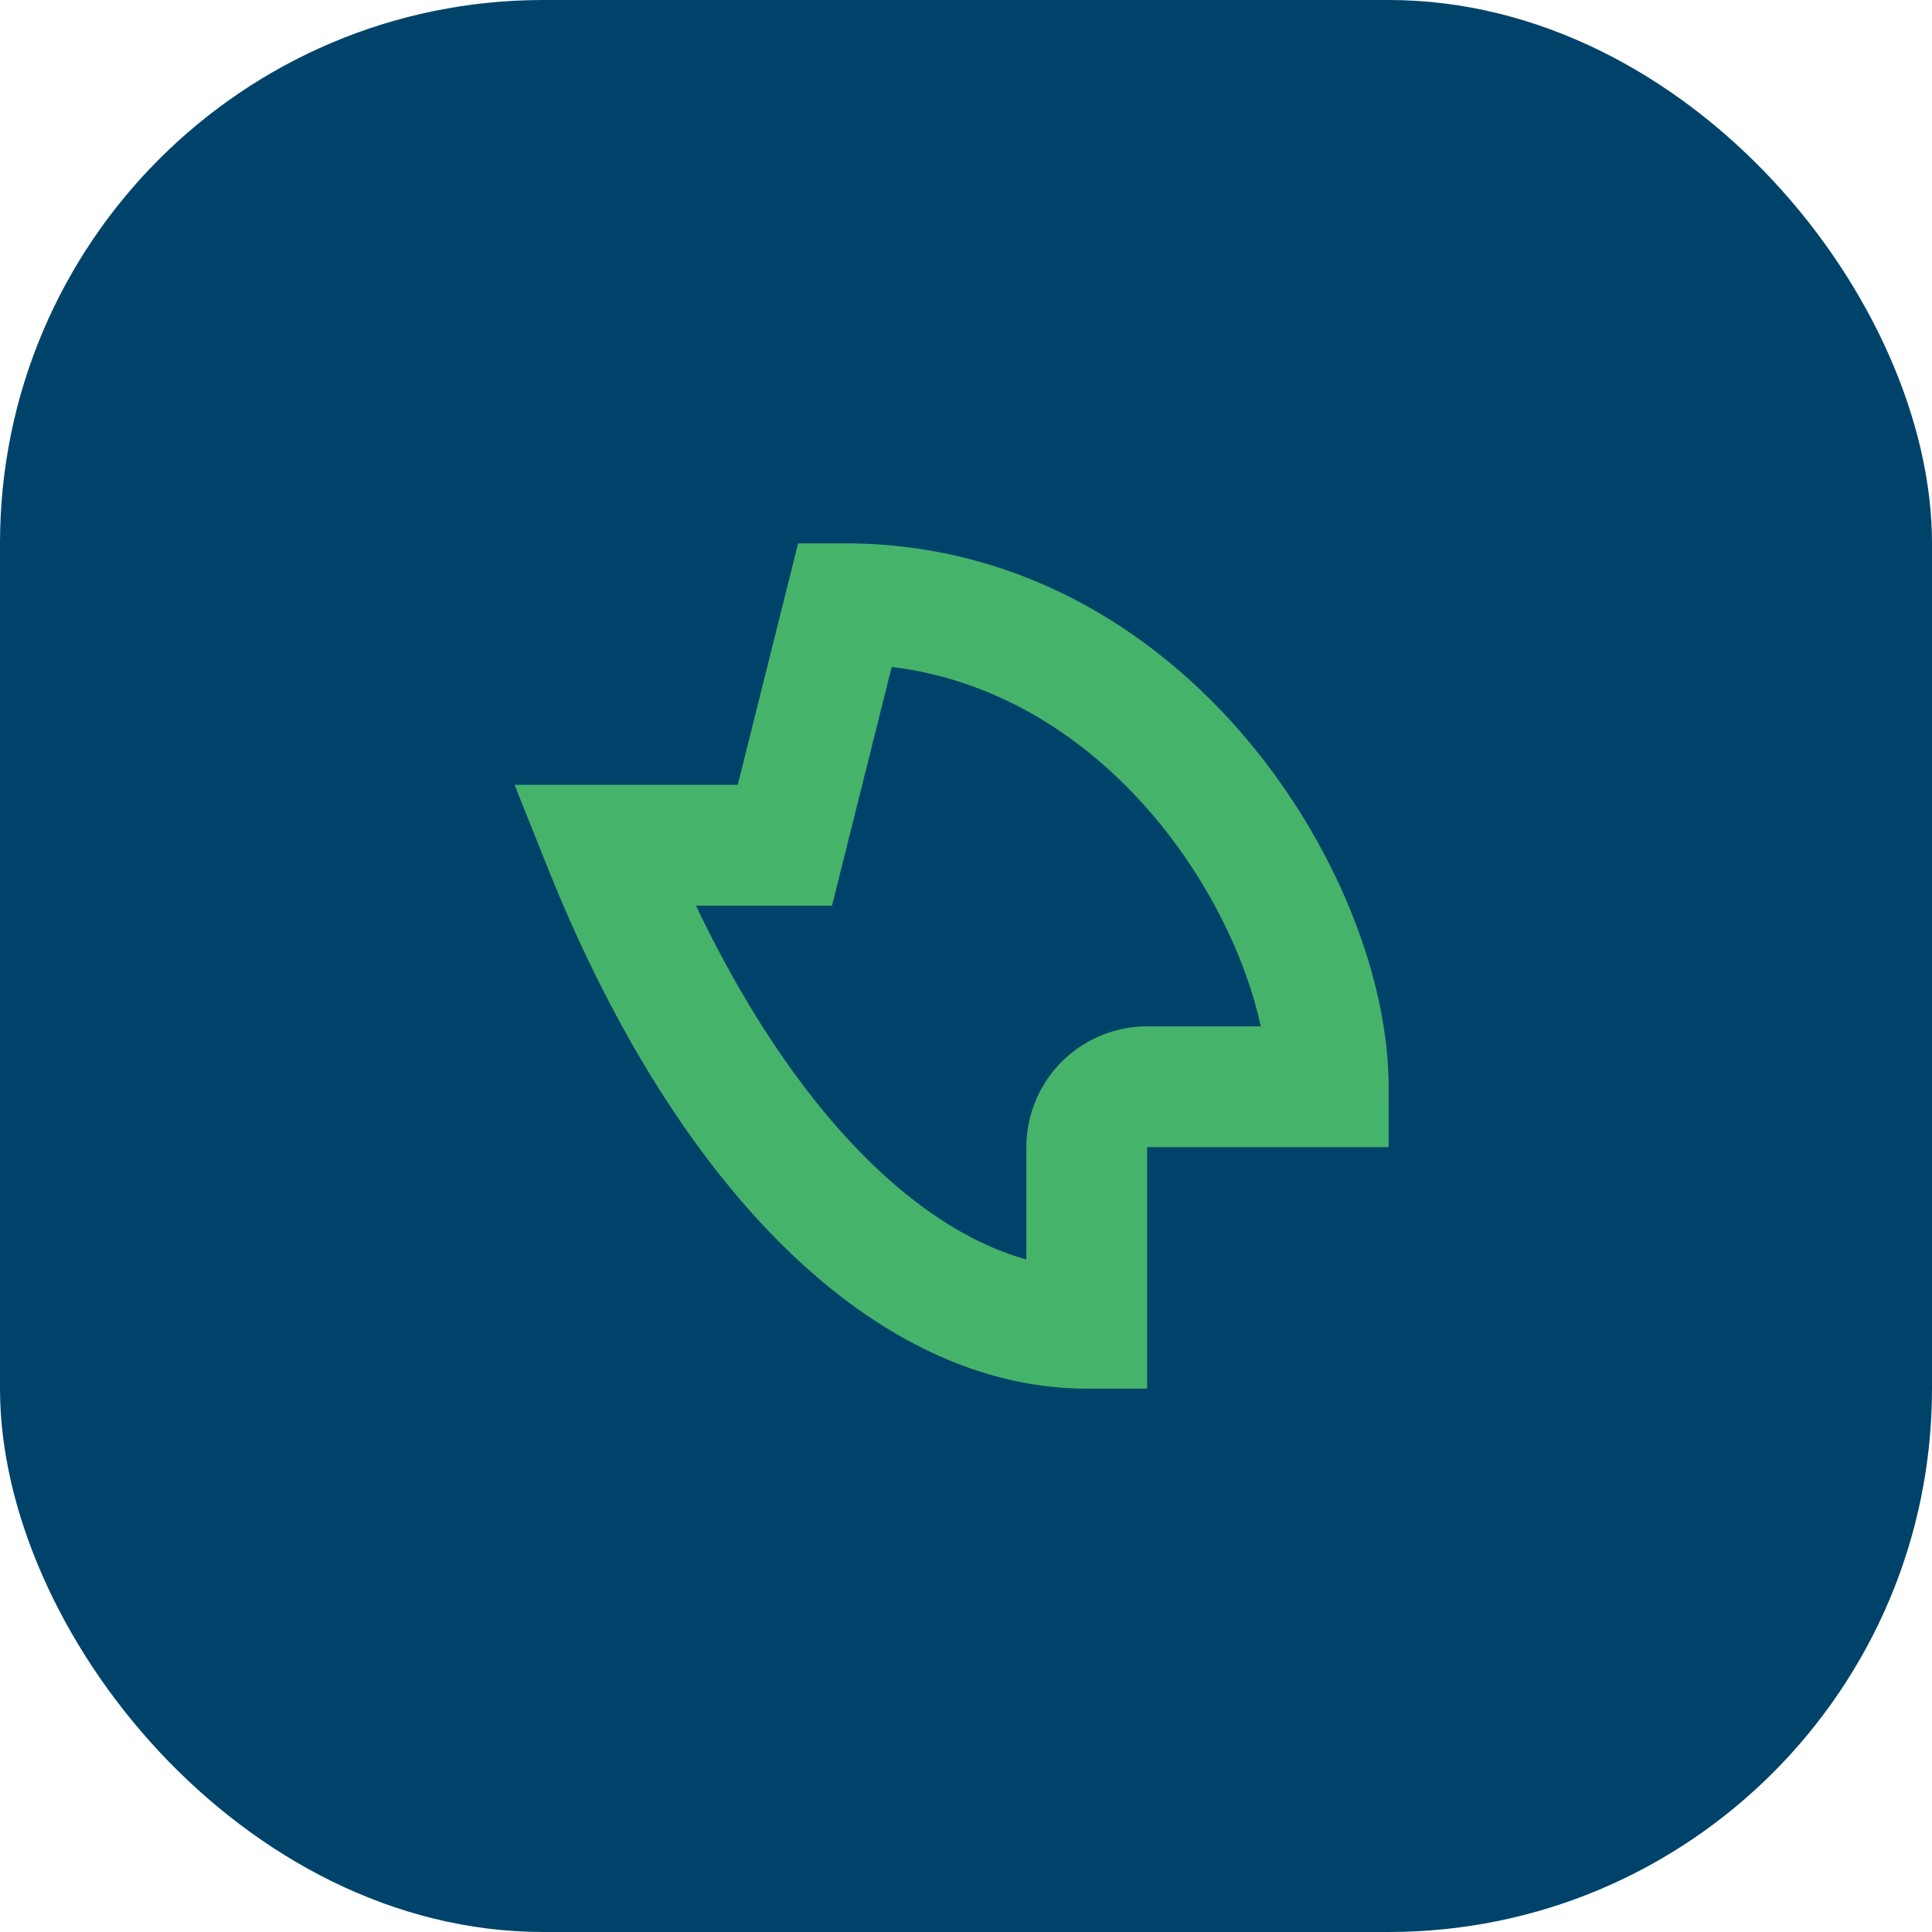 <?xml version="1.0" encoding="UTF-8"?>
<svg xmlns="http://www.w3.org/2000/svg" width="32" height="32" viewBox="0 0 32 32"><rect width="32" height="32" rx="9" fill="#00436a"/><path d="M10 14c2 5 5 8 8 8v-3a1 1 0 0 1 1-1h3c0-3-3-8-8-8l-1 4z" fill="none" stroke="#46b36b" stroke-width="2"/></svg>